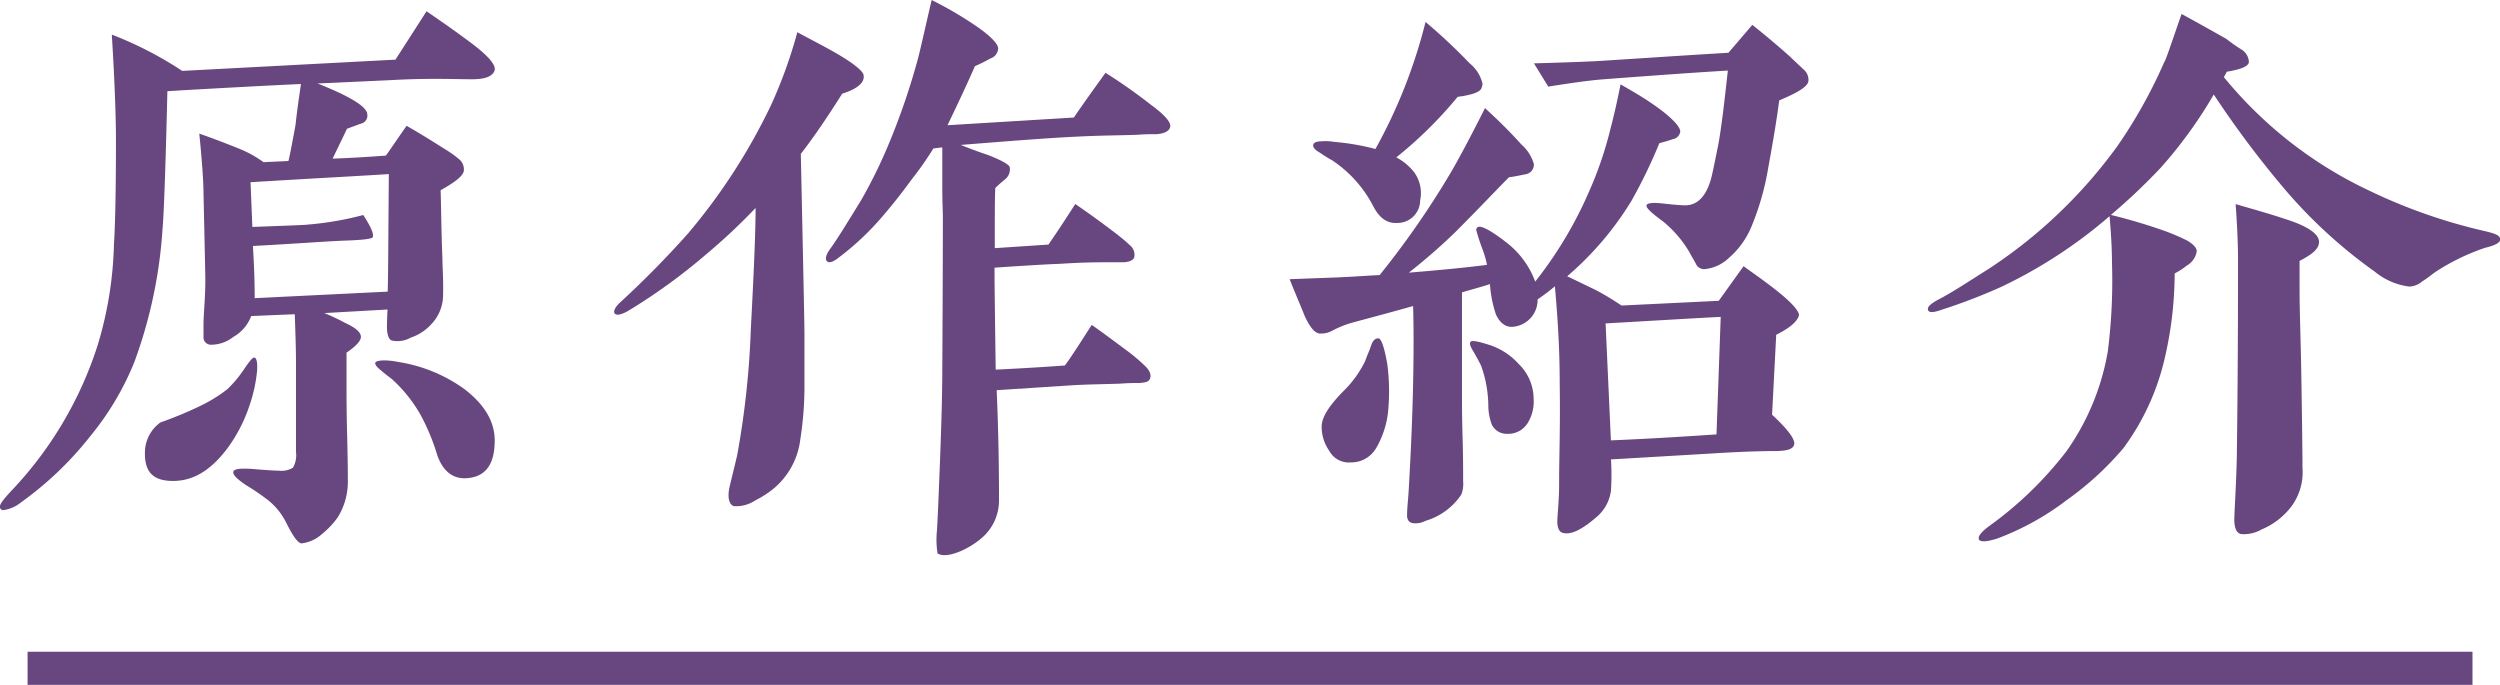 <svg xmlns="http://www.w3.org/2000/svg" viewBox="0 0 301.85 82.69"><defs><style>.cls-1{fill:#684780;}.cls-2{fill:none;stroke:#684780;stroke-miterlimit:10;stroke-width:4px;}</style></defs><g><g id="header"><path class="cls-1" d="M57,9.57c-2,0-5-.14-9.15.07l-9.51.44c4,1.58,5.91,2.8,6,3.67a1,1,0,0,1-.65,1.15c-.07,0-.64.22-1.8.65-.36.79-.93,1.94-1.73,3.6,2.24-.07,4.4-.22,6.42-.36.5-.65,1.29-1.87,2.51-3.6,1.66.94,3.24,1.94,4.62,2.81a13.15,13.15,0,0,1,1.8,1.29,1.59,1.59,0,0,1,.5,1.16c.07.65-.86,1.43-2.81,2.52.07,1.94.07,4.68.22,8.28,0,1.08.14,2.59.07,4.61a5.09,5.09,0,0,1-1.37,3.24,5.83,5.83,0,0,1-2.52,1.66,3.23,3.23,0,0,1-2.31.35c-.36-.14-.57-.72-.57-1.65,0-.07,0-.79.07-2.09l-7.63.43A27.61,27.61,0,0,1,41.7,39c1.23.57,1.8,1.07,1.87,1.58s-.5,1.15-1.73,2v4.31c0,.94,0,2.82.07,5.48S42,57,42,58a8.18,8.18,0,0,1-1.22,4.46,10.08,10.08,0,0,1-1.88,2,4.47,4.47,0,0,1-2.52,1.15c-.43-.07-1-.86-1.8-2.45a8,8,0,0,0-2.45-2.95,28.16,28.16,0,0,0-2.45-1.65c-1.07-.73-1.58-1.23-1.51-1.59s.79-.43,2.16-.36c1.73.15,2.88.22,3.39.22a2.65,2.65,0,0,0,1.65-.36,3,3,0,0,0,.37-1.88V44.14c0-2.09-.08-4.18-.15-6.2l-5.26.22a4.84,4.84,0,0,1-2.16,2.52,4.33,4.33,0,0,1-2.81.94.91.91,0,0,1-.79-.79V39.17c0-.65.07-1.58.14-2.81s.08-2.09.08-2.59c0-.65-.08-4.11-.22-10.44,0-1.16-.14-3.53-.51-7.2,1,.35,2.6.93,4.76,1.8a13.71,13.71,0,0,1,3,1.65l3-.14c.08-.22.37-1.66.87-4.4.08-.86.29-2.51.65-4.89-.57,0-10.23.5-16.13.86-.22,9.36-.43,14.91-.58,16.57a57.13,57.13,0,0,1-3.38,16.06,34.14,34.14,0,0,1-5.33,9,41,41,0,0,1-8.36,8,4.32,4.32,0,0,1-2.08.94A.39.39,0,0,1,0,61.13c0-.29.44-.86,1.23-1.72A45.75,45.75,0,0,0,11.81,41.62a45.53,45.53,0,0,0,1.95-12.17C13.9,27.36,14,23.19,14,17c0-2.73-.14-7-.5-12.82A44.1,44.1,0,0,1,22,8.56L47.75,7.2,51.5,1.36c1.36.94,3.16,2.16,5.47,3.89,2,1.51,3,2.66,2.73,3.31S58.63,9.57,57,9.57ZM30.11,49a18.57,18.57,0,0,1-2.74,5.25c-1.94,2.52-4,3.82-6.48,3.82s-3.46-1.15-3.39-3.53A4.48,4.48,0,0,1,19.38,51,46.35,46.35,0,0,0,24.2,49a17.86,17.86,0,0,0,3.24-2,14.22,14.22,0,0,0,2.09-2.52c.65-.94,1-1.37,1.22-1.3s.36.58.29,1.59A18,18,0,0,1,30.11,49Zm.14-27,.22,5.4c4-.15,6.19-.22,6.77-.29a38,38,0,0,0,6.62-1.15c.94,1.44,1.29,2.3,1.15,2.67-.07.21-1.22.35-3.31.42s-5.9.37-11.16.65c.07,1.37.21,3.46.21,6.13V36l16.06-.79c.07-2,.07-6.62.14-14.19C43.5,21.24,38,21.53,30.25,22ZM56.1,57.75c-1.51,0-2.66-.93-3.31-2.81a25.75,25.75,0,0,0-2-4.83,17.27,17.27,0,0,0-3.53-4.39c-.5-.36-.93-.72-1.36-1.08s-.65-.64-.58-.86,1-.43,2.81-.07a18.47,18.47,0,0,1,8,3.31c2.31,1.8,3.53,3.75,3.6,6C59.77,56.09,58.63,57.68,56.1,57.75Z"/><path class="cls-1" d="M101.69,11.31c-1.73,2.73-3.38,5.19-5,7.27q.44,20.42.44,21.61V47a41.87,41.87,0,0,1-.51,6.12,9.14,9.14,0,0,1-3,5.69,11.38,11.38,0,0,1-2.38,1.58,4.19,4.19,0,0,1-2.66.72c-.5-.21-.79-.93-.5-2.3L89,55a104.62,104.62,0,0,0,1.65-15.13c.36-6.84.58-11.8.58-14.76a70.71,70.71,0,0,1-5.83,5.48,70.27,70.27,0,0,1-9.65,7c-.8.43-1.3.5-1.51.29s-.07-.72.64-1.37a116.35,116.35,0,0,0,8.22-8.35,72,72,0,0,0,10-15.48,57.29,57.29,0,0,0,3.17-8.79c1.44.79,2.89,1.51,4.4,2.37,2.3,1.3,3.53,2.31,3.6,2.81C104.43,9.94,103.56,10.73,101.69,11.31ZM130,16.5c-3.09.14-7.77.5-14,1,1.08.43,2.24.87,3.31,1.22,1.66.65,2.53,1.16,2.6,1.45a1.52,1.52,0,0,1-.51,1.44c-.43.36-.86.72-1.22,1.08-.07.79-.07,3.24-.07,7.27l6.48-.43c.65-.94,1.72-2.52,3.24-4.9.94.65,2.3,1.59,4.1,2.95,1.08.8,1.88,1.44,2.46,2a1.51,1.51,0,0,1,.57,1.44c-.08.36-.5.58-1.23.65h-2.45c-3.24,0-5.25.21-6,.21-1.51.07-4,.22-7.2.44,0,2.73.07,6.84.14,12.31,4.54-.22,7.35-.43,8.35-.5.66-.87,1.73-2.53,3.24-4.9.94.64,2.31,1.66,4.11,3a21.52,21.52,0,0,1,2.38,2c.5.5.72,1,.57,1.44s-.5.5-1.22.57c-.51,0-1.29,0-2.38.08-1.73.07-3.74.07-6,.21l-8.93.58c.21,4.83.28,9.22.28,13.32A5.94,5.94,0,0,1,118.48,65,10.16,10.16,0,0,1,116,66.54c-1.22.51-2.16.65-2.8.29a10.76,10.76,0,0,1-.07-2.81c.07-1.22.14-2.66.21-4.46.29-6.92.43-11.74.43-14.55.07-12,.07-18.36.07-18.87s-.07-1.87-.07-3.67V17.79l-1.08.14a38,38,0,0,1-2.52,3.61c-.79,1.07-2,2.73-3.88,4.89A32.89,32.89,0,0,1,101.4,31c-.71.58-1.22.79-1.51.58s-.22-.73.29-1.45c.94-1.29,2.16-3.31,3.82-6a60.29,60.29,0,0,0,3.38-6.92,83,83,0,0,0,3.46-10.15c.36-1.37.87-3.74,1.65-7.06A46.2,46.2,0,0,1,118,3.24c1.65,1.15,2.52,2.09,2.52,2.6a1.34,1.34,0,0,1-.94,1.22,19.12,19.12,0,0,1-1.87.93c-.72,1.66-1.8,4-3.31,7.13l15.26-.93c.72-1.08,2-2.88,3.82-5.4A65.15,65.15,0,0,1,139,12.68c1.58,1.15,2.3,2,2.3,2.52s-.58.93-1.65,1c-.73,0-1.44,0-2.24.07C135.32,16.35,132.81,16.35,130,16.5Z"/><path class="cls-1" d="M214.46,40.42l-.5,9.65c1.94,1.8,2.81,3,2.67,3.6s-.95.79-2.38.79-4,.07-7.5.29l-12.24.72a30.46,30.46,0,0,1,0,3.75,5,5,0,0,1-1.51,3c-1.94,1.73-3.38,2.45-4.39,2.09-.36-.14-.58-.58-.58-1.37,0-.43.15-2.09.15-2.45.07-.93.07-1.8.07-2.73,0-2.38.15-6.2.07-11.45,0-4.54-.29-8.43-.58-11.74-.43.36-1.14.93-2.09,1.58A3.25,3.25,0,0,1,183,39.41c-1,.22-1.8-.21-2.38-1.44a14.26,14.26,0,0,1-.72-3.67c-1.08.36-2.22.65-3.38,1v12.1c0,1.22,0,3,.07,5.32s.07,4.18.07,5.4a3.53,3.53,0,0,1-.22,1.59,7.84,7.84,0,0,1-4.31,3.17,2.63,2.63,0,0,1-1.51.29c-.44-.07-.65-.29-.73-.79,0-.22,0-.73.08-1.66q.1-1,.21-3.24.33-5.94.44-11.24t0-9.29c-3.32.94-5.84,1.59-7.64,2.09a12.94,12.94,0,0,0-2.09.87,2.81,2.81,0,0,1-1.51.36c-.58,0-1.22-.72-1.87-2.16-.36-.94-1-2.38-1.8-4.4l5.62-.21c2-.08,3.74-.22,5.25-.29a104.59,104.59,0,0,0,8.72-12.6c.79-1.37,2.16-3.89,4-7.56,1,.93,2.51,2.3,4.39,4.39a4.93,4.93,0,0,1,1.51,2.37,1.18,1.18,0,0,1-1,1.23c-.72.14-1.36.29-2,.36-1.37,1.36-3.46,3.6-6.48,6.62a70.37,70.37,0,0,1-5.62,4.9c3.53-.29,6.62-.58,9.44-.94a11.35,11.35,0,0,0-.51-1.8,24.39,24.39,0,0,1-.8-2.44.58.58,0,0,1,.15-.29c.36-.29,1.51.29,3.38,1.73A10.57,10.57,0,0,1,185.36,34a48.62,48.62,0,0,0,6.56-11,44.6,44.6,0,0,0,2.52-7.42c.29-1.07.72-2.87,1.23-5.4,1.08.65,2.59,1.45,4.39,2.74s2.88,2.45,2.81,3a1.06,1.06,0,0,1-.87.87c-.58.22-1.15.36-1.65.5A62.59,62.59,0,0,1,197,24.22a38,38,0,0,1-7.78,9.14c.65.29,1.8.87,3.46,1.66a33,33,0,0,1,3.1,1.87l11.74-.57,3-4.18c.87.65,2.16,1.51,3.82,2.81,1.94,1.51,2.87,2.59,2.87,3.1C217.05,38.76,216.19,39.56,214.46,40.42ZM176,11.69A50.16,50.16,0,0,1,168.59,19a6.8,6.8,0,0,1,2.16,1.8,4.28,4.28,0,0,1,.72,3.39,2.74,2.74,0,0,1-2.81,2.73c-1.15.07-2.09-.58-2.81-1.94a14.85,14.85,0,0,0-5-5.62,16.84,16.84,0,0,1-1.51-.94c-.51-.28-.79-.57-.79-.86s.28-.5,1.08-.5a5.4,5.4,0,0,1,1.44.07,28.43,28.43,0,0,1,5,.86,63,63,0,0,0,6.05-15.34,68.17,68.17,0,0,1,5.33,5A4.48,4.48,0,0,1,179,10.1a1.76,1.76,0,0,1-.14.58C178.67,11.11,177.74,11.47,176,11.69Zm-9.73,42.2a3.47,3.47,0,0,1-3.16,1.94,2.68,2.68,0,0,1-2.6-1.37,5.07,5.07,0,0,1-.93-3.09c.07-1.08.93-2.45,2.73-4.25a13,13,0,0,0,2.52-3.53c.22-.65.51-1.23.72-1.87s.51-.87.87-.87.72,1.08,1.08,3.1a25,25,0,0,1,.14,5.26A11.14,11.14,0,0,1,166.28,53.89Zm18.08-2.67A2.74,2.74,0,0,1,182,52.38a2,2,0,0,1-1.87-1.09,6.63,6.63,0,0,1-.43-2.3,14.69,14.69,0,0,0-.87-4.83c-.14-.28-.43-.86-.93-1.72-.36-.58-.5-.94-.36-1.16s.93-.07,2.3.37a8.12,8.12,0,0,1,3.53,2.3,5.89,5.89,0,0,1,1.8,4.18A4.92,4.92,0,0,1,184.36,51.22Zm30.47-39.1c-.22,1.8-.66,4.54-1.31,8.06a32.45,32.45,0,0,1-2.08,7.28,10.11,10.11,0,0,1-2.67,3.67,4.92,4.92,0,0,1-3,1.37,1.09,1.09,0,0,1-1-.65c-.22-.43-.5-.86-.72-1.3a13.91,13.91,0,0,0-3.24-3.81c-1.37-1-2.09-1.66-2-1.95s.78-.36,2.08-.21,2.23.21,2.59.21c1.37,0,2.38-.93,3-2.8.21-.58.5-2.09,1-4.54.36-1.95.72-5,1.15-8.93q-5.4.32-15.34,1.08c-1.58.14-3.67.43-6.34.86l-1.73-2.81c2.38-.07,5-.14,7.78-.28,3.53-.22,8.71-.58,15.7-1L211.58,3c1.08.87,2.67,2.16,4.61,3.89.51.51,1,.94,1.51,1.44a1.65,1.65,0,0,1,.65,1.45C218.28,10.46,217.05,11.18,214.83,12.12Zm-7.06,26.14c-3,.15-7.64.43-13.9.79l.64,14.12c5.26-.22,9.51-.51,12.75-.72Z"/><path class="cls-1" d="M300.05,29.92A26.36,26.36,0,0,0,294,32.87c-.5.36-1,.79-1.51,1.08a2.51,2.51,0,0,1-1.59.65,8.14,8.14,0,0,1-4.17-1.8,59.78,59.78,0,0,1-10.8-9.87,118.83,118.83,0,0,1-8.64-11.52,54,54,0,0,1-6.42,8.86,73,73,0,0,1-6,5.68,68.13,68.13,0,0,1,6.55,1.95,27.12,27.12,0,0,1,2.67,1.15c.71.43,1.07.8,1.15,1.23a2.4,2.4,0,0,1-1.23,1.8,7.79,7.79,0,0,1-1.44.93,45.62,45.62,0,0,1-1.3,10.66,29.25,29.25,0,0,1-4.89,10.44,37.06,37.06,0,0,1-6.84,6.27A32.79,32.79,0,0,1,241.21,65c-1.29.43-2,.43-2.23.21a.42.42,0,0,1-.07-.28c0-.29.43-.8,1.3-1.44a44.57,44.57,0,0,0,9.29-9,29.5,29.5,0,0,0,5-12.09A67.61,67.61,0,0,0,255,31.72c0-1.23-.07-3.1-.29-5.62a58.2,58.2,0,0,1-13,8.5,67.69,67.69,0,0,1-7.28,2.8c-1,.37-1.58.37-1.65,0s.29-.71,1.37-1.29c1.65-.86,3.6-2.16,6-3.67a59.17,59.17,0,0,0,15.48-14.77A59.39,59.39,0,0,0,261.3,7.52c.22-.29.87-2.3,2.1-5.83,1.22.65,3,1.65,5.4,3A20.75,20.75,0,0,0,270.67,6a1.84,1.84,0,0,1,.86,1.51c-.07.5-.93.86-2.66,1.15l-.36.65a50.28,50.28,0,0,0,17.64,13.75A65.82,65.82,0,0,0,300,27.9c1.23.29,1.8.5,1.87.94S301.28,29.63,300.05,29.92Zm-22.4,1.58v3.67c0,2.45.15,6,.22,10.66S278,54,278,56.42a7,7,0,0,1-1.3,4.68,8.71,8.71,0,0,1-3.6,2.81,4.36,4.36,0,0,1-2.45.58c-.65-.08-.94-.8-.87-2.17.07-1.73.22-4,.29-7,.07-5,.15-12.89.15-23.84,0-1.65-.08-4-.29-6.84,1.65.5,3.89,1.08,6.84,2.09C279,27.54,280,28.4,280,29.2S279.31,30.64,277.65,31.5Z"/><line class="cls-2" x1="298.53" y1="80.69" x2="3.33" y2="80.69"/></g></g></svg>
